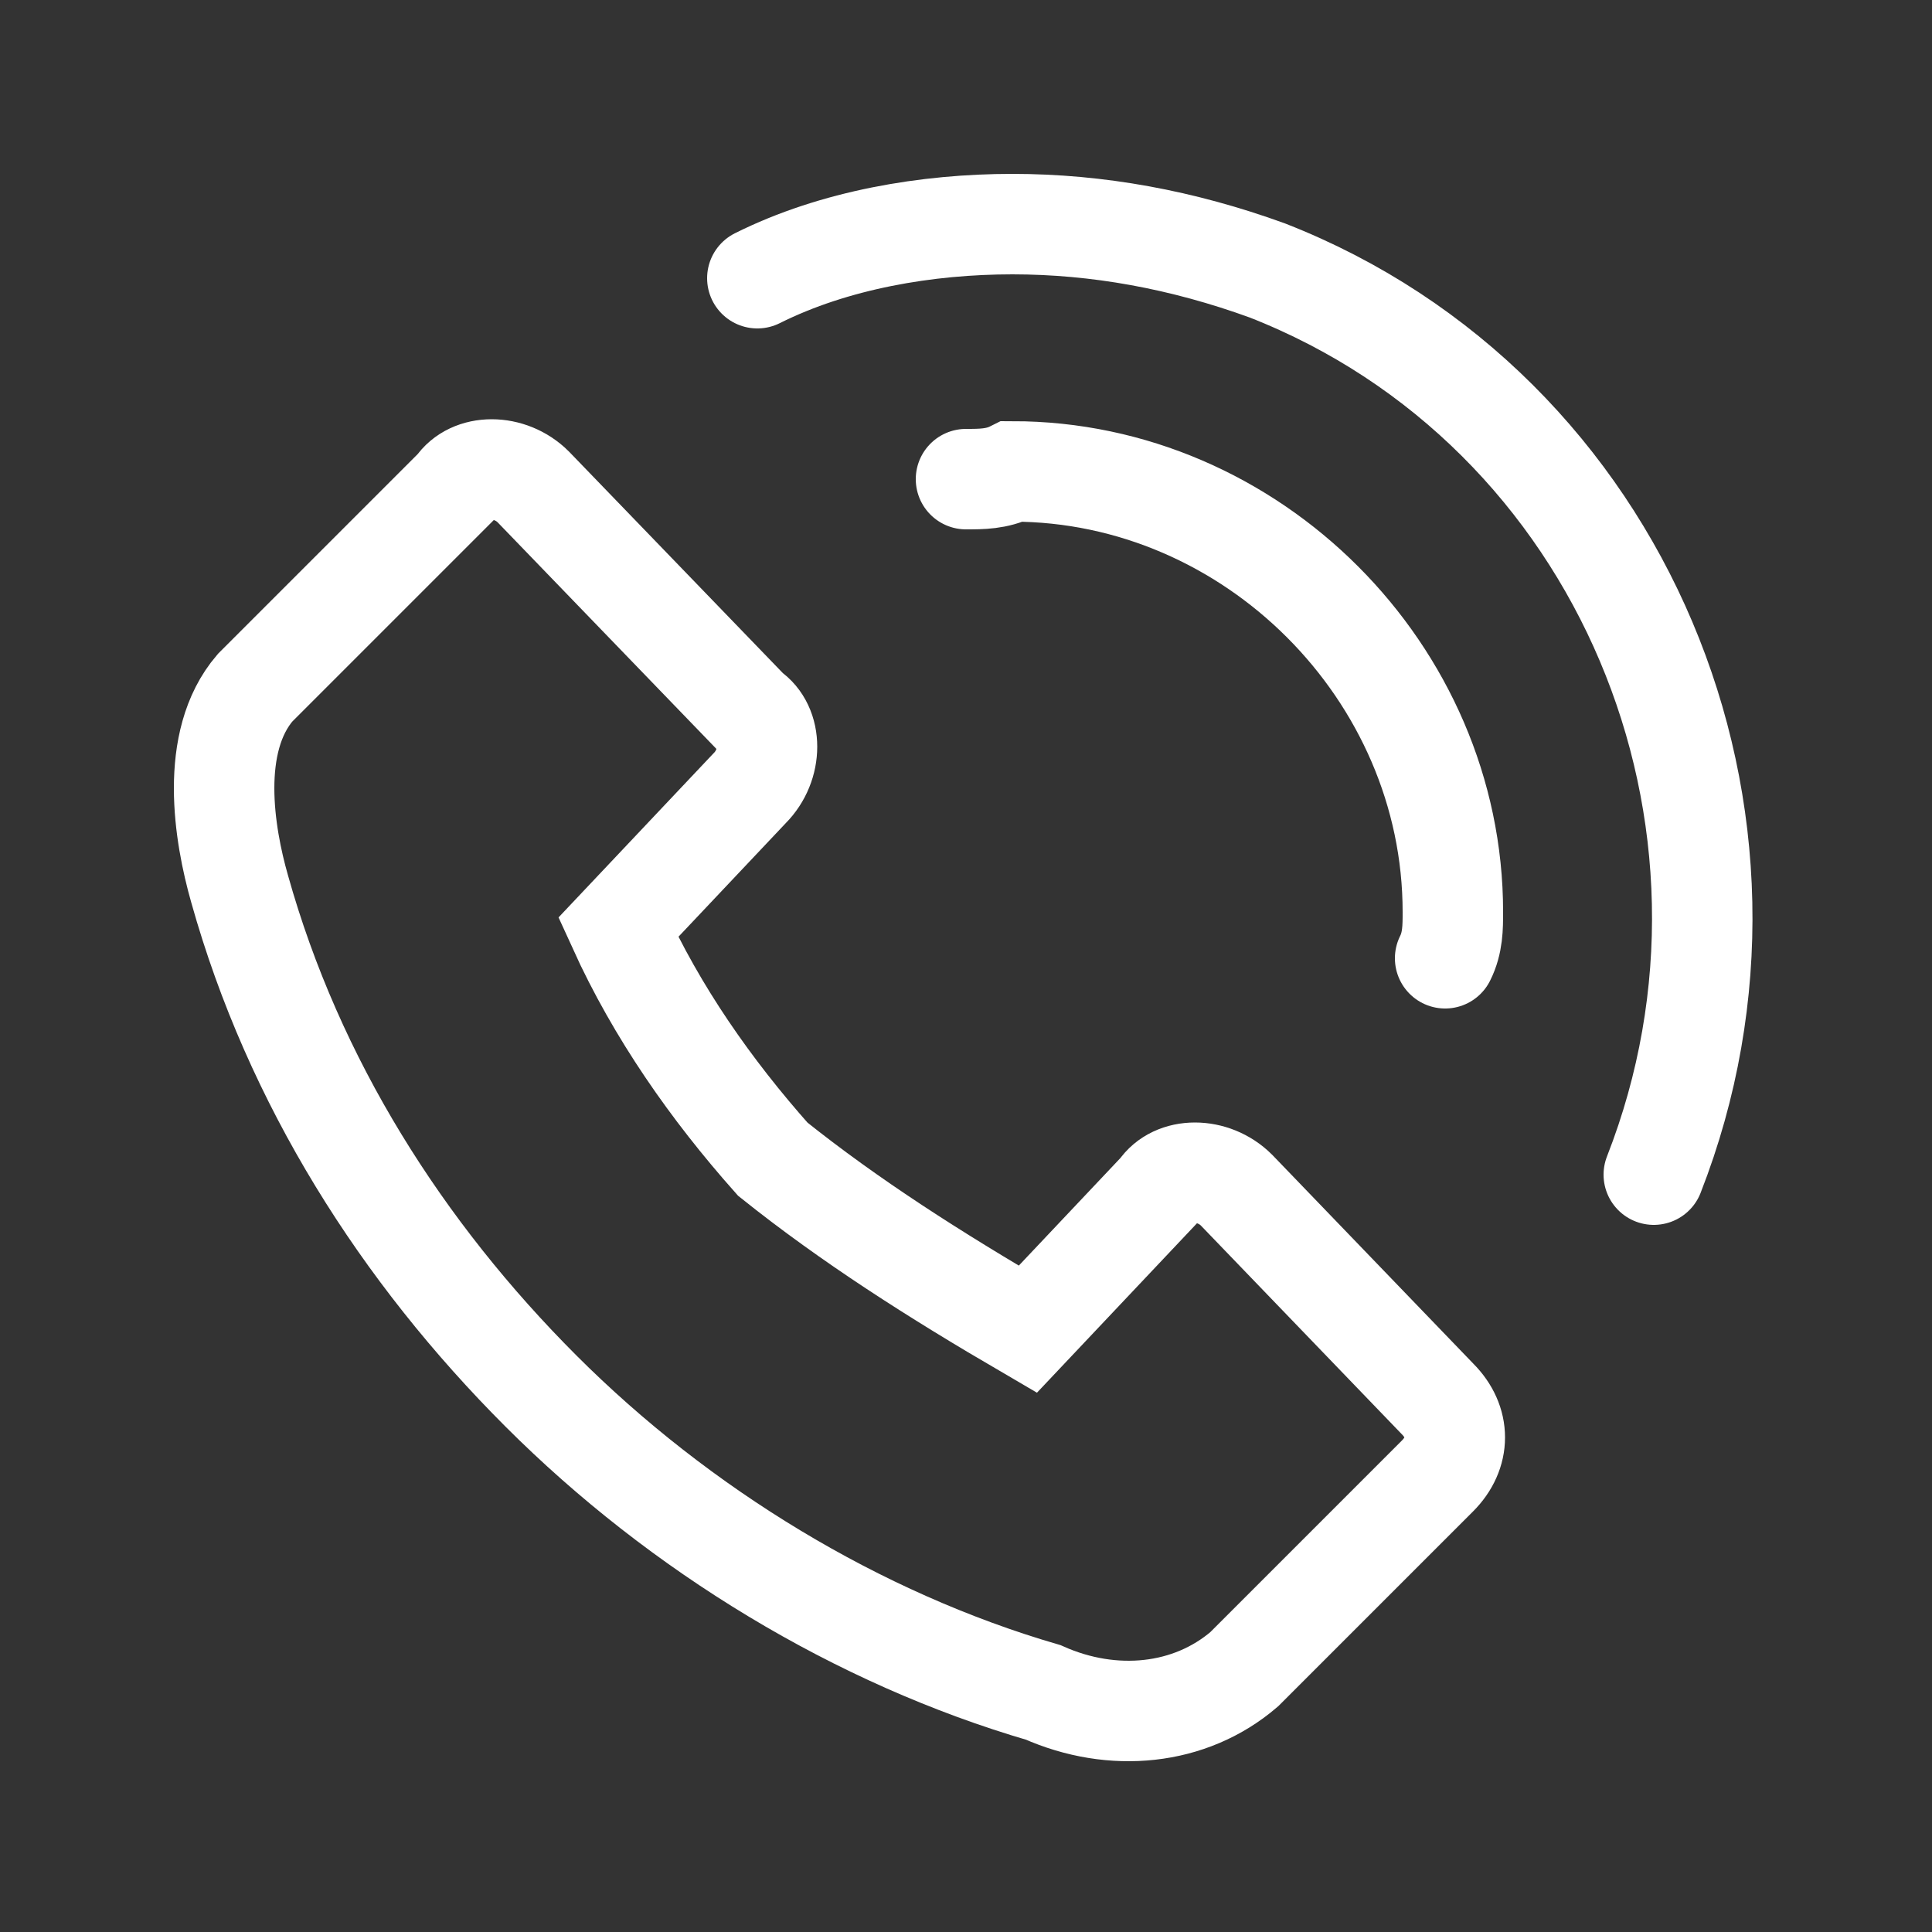 <?xml version="1.0" encoding="UTF-8"?>
<svg xmlns="http://www.w3.org/2000/svg" xmlns:xlink="http://www.w3.org/1999/xlink" version="1.1" id="Ebene_1" x="0px" y="0px" viewBox="0 0 25 25" style="enable-background:new 0 0 25 25;" xml:space="preserve">
<rect x="0" y="0" width="25" height="25" fill="#333333" stroke="none"/>
<style type="text/css">
	.st0{fill:none;stroke:#ffffff;stroke-width:1.3;stroke-linecap:round;}
</style>
<g>
	<path id="Pfad_46" class="st0" d="M12.5,6.2c0.2,0,0.4,0,0.6-0.1c3.1,0,5.7,2.6,5.7,5.7c0,0,0,0,0,0c0,0.2,0,0.4-0.1,0.6    M21.4,15.2c1.8-4.6-0.4-9.9-5-11.7c-1.1-0.4-2.2-0.6-3.3-0.6c-1.1,0-2.3,0.2-3.3,0.7 M16.1,21.6l2.5-2.5c0.3-0.3,0.3-0.7,0-1   L16,15.4c-0.3-0.3-0.8-0.3-1,0l-1.7,1.8C12.1,16.5,11,15.8,10,15c-0.8-0.9-1.5-1.9-2-3l1.7-1.8c0.3-0.3,0.3-0.8,0-1L6.9,6.3   C6.6,6,6.1,6,5.9,6.3c0,0,0,0,0,0L3.3,8.9c-0.6,0.7-0.4,1.9-0.2,2.6C3.8,14,5.2,16.2,7,18c1.8,1.8,4.1,3.2,6.5,3.9   C14.4,22.3,15.4,22.2,16.1,21.6z"></path>
</g>
</svg>
